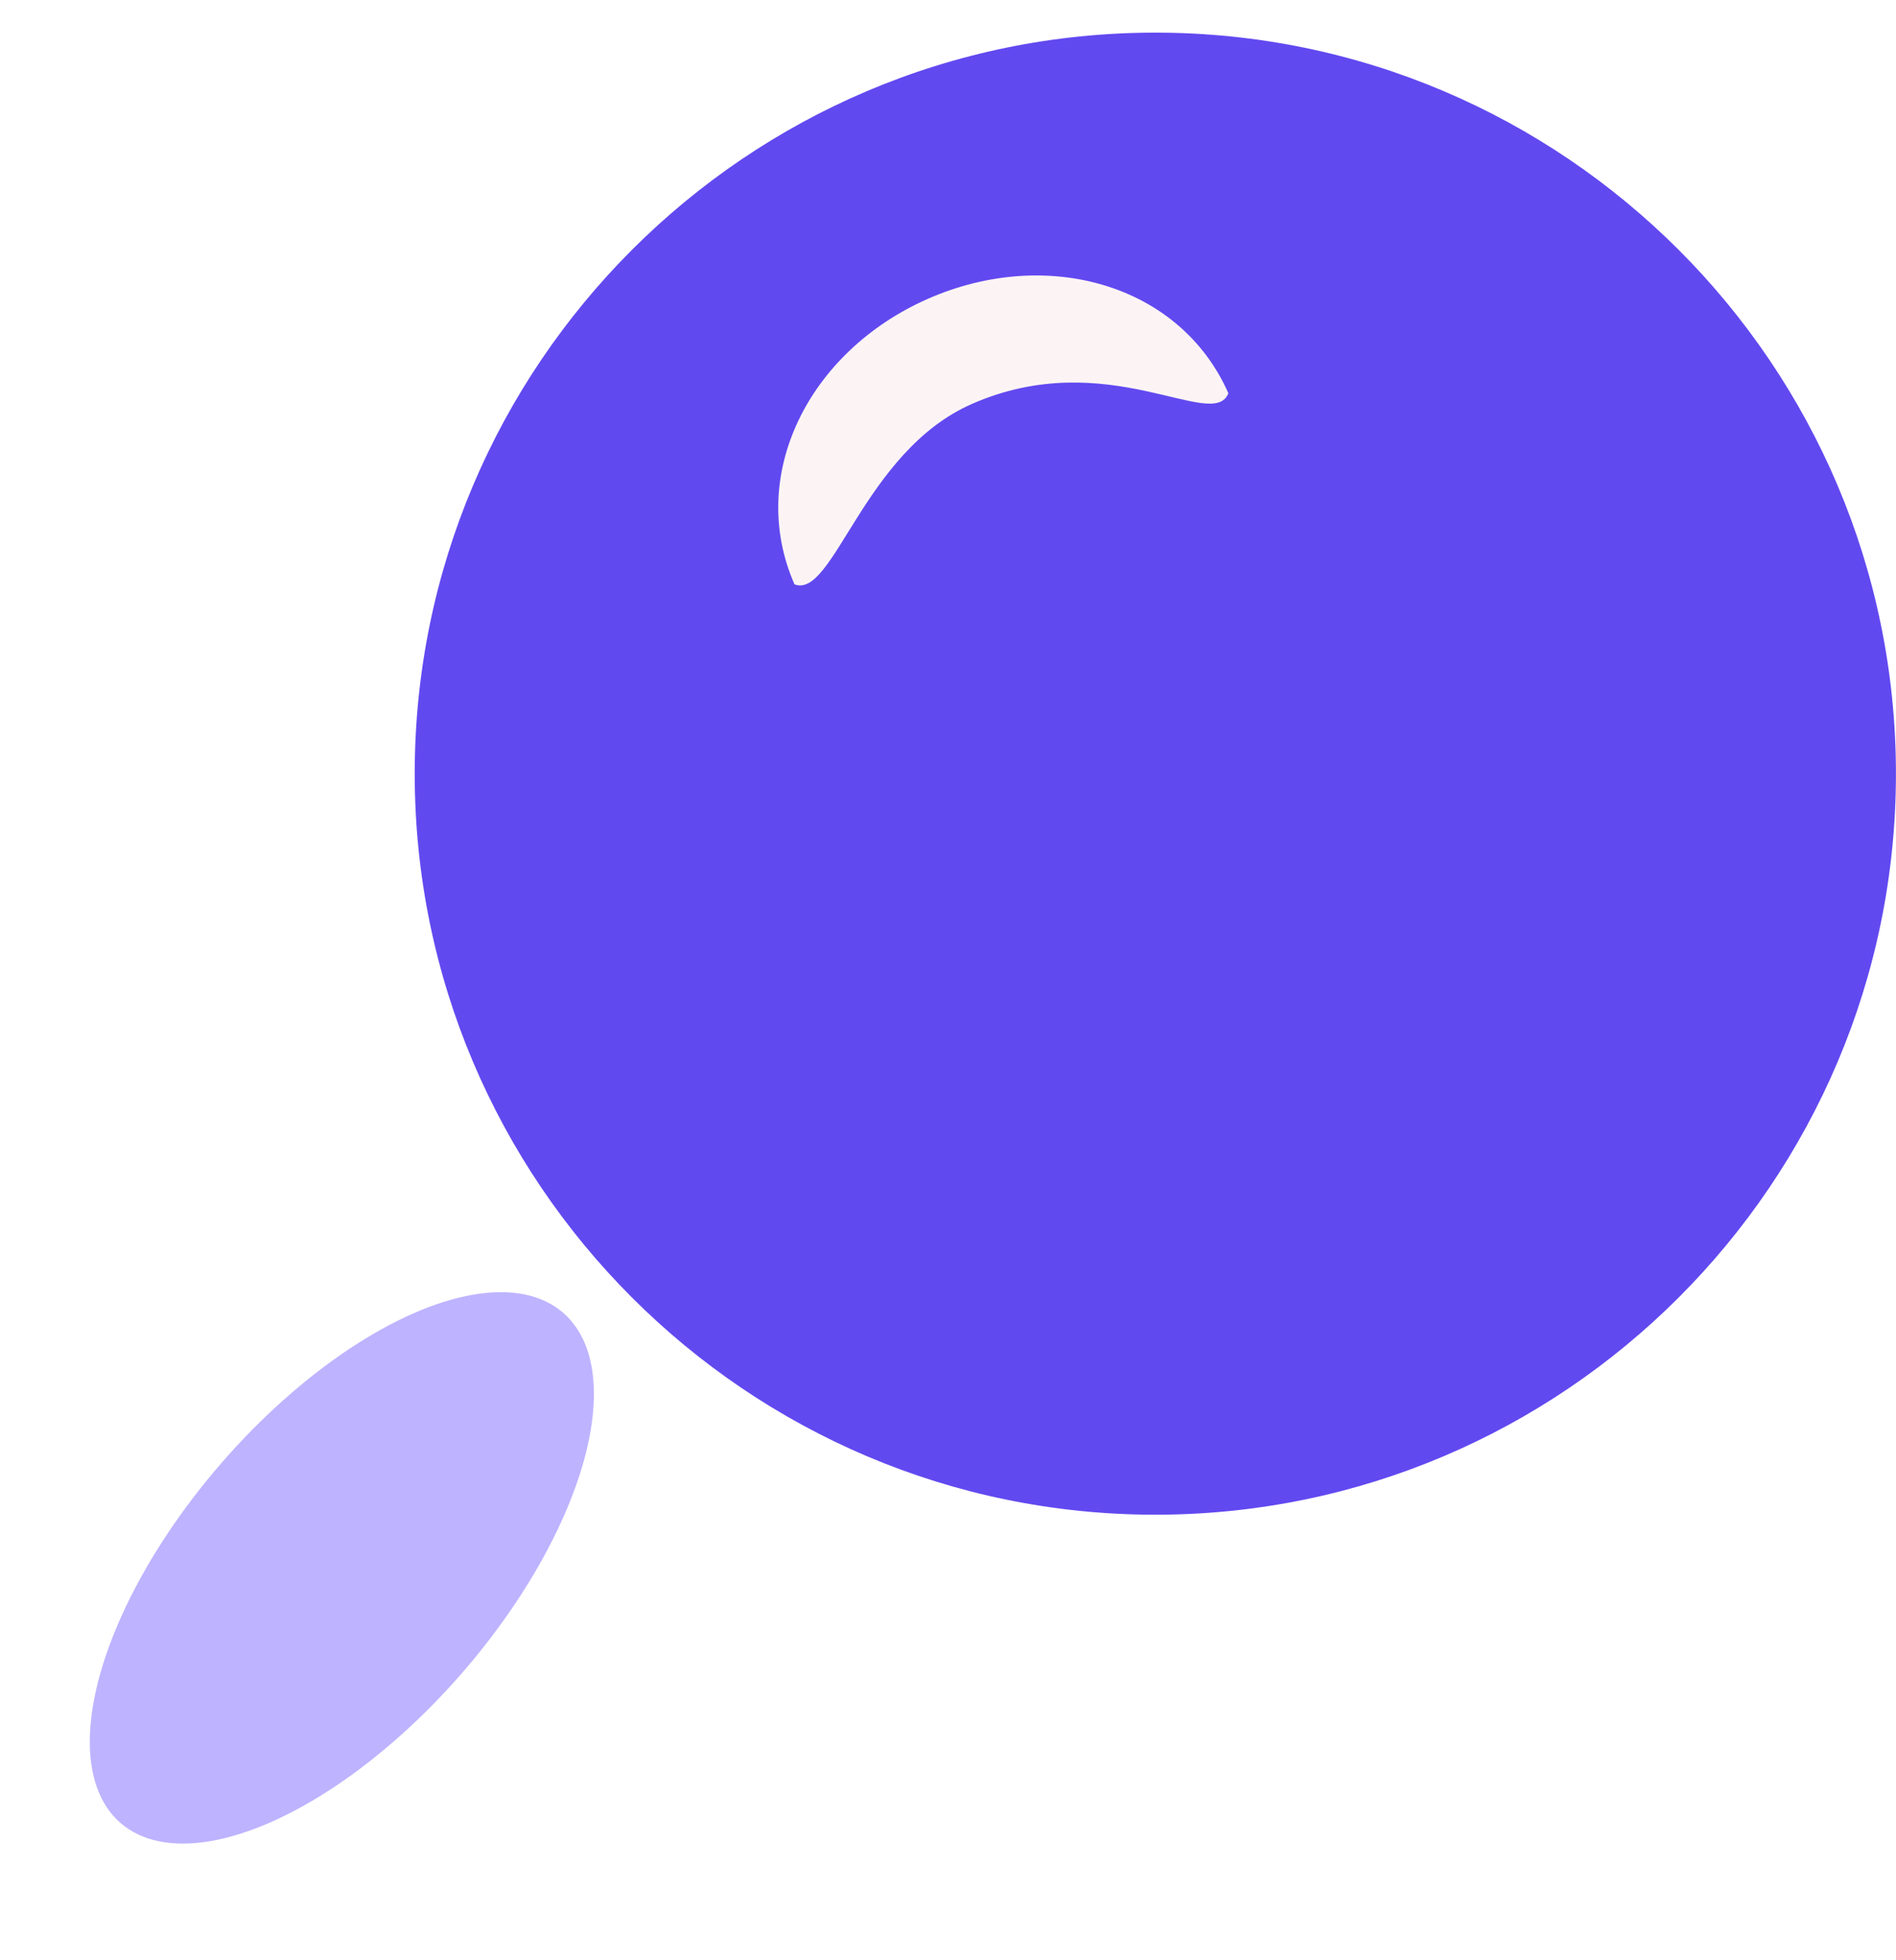<svg xmlns="http://www.w3.org/2000/svg" width="30" height="31" viewBox="0 0 30 31" fill="none"><path fill-rule="evenodd" clip-rule="evenodd" d="M18.28 0.516C11.819 0.516 6.562 5.773 6.562 12.236C6.562 18.698 11.819 23.954 18.28 23.954C24.742 23.954 29.999 18.698 29.999 12.236C29.999 5.773 24.742 0.516 18.28 0.516Z" fill="#6149F0"></path><ellipse cx="5.409" cy="24.795" rx="2.526" ry="5.342" transform="rotate(40.972 5.409 24.795)" fill="#B3A6FF" fill-opacity="0.85"></ellipse><g filter="url(#filter0_f_949_5989)"><path d="M19.436 6.219C19.195 6.837 17.521 5.445 15.376 6.389C13.659 7.144 13.189 9.481 12.571 9.241C11.816 7.524 12.786 5.561 14.681 4.726C16.577 3.892 18.68 4.503 19.436 6.219Z" fill="#FCF4F4"></path></g><defs><filter id="filter0_f_949_5989" x="11.813" y="3.857" width="8.122" height="5.901" filterUnits="userSpaceOnUse" color-interpolation-filters="sRGB"></filter></defs></svg>